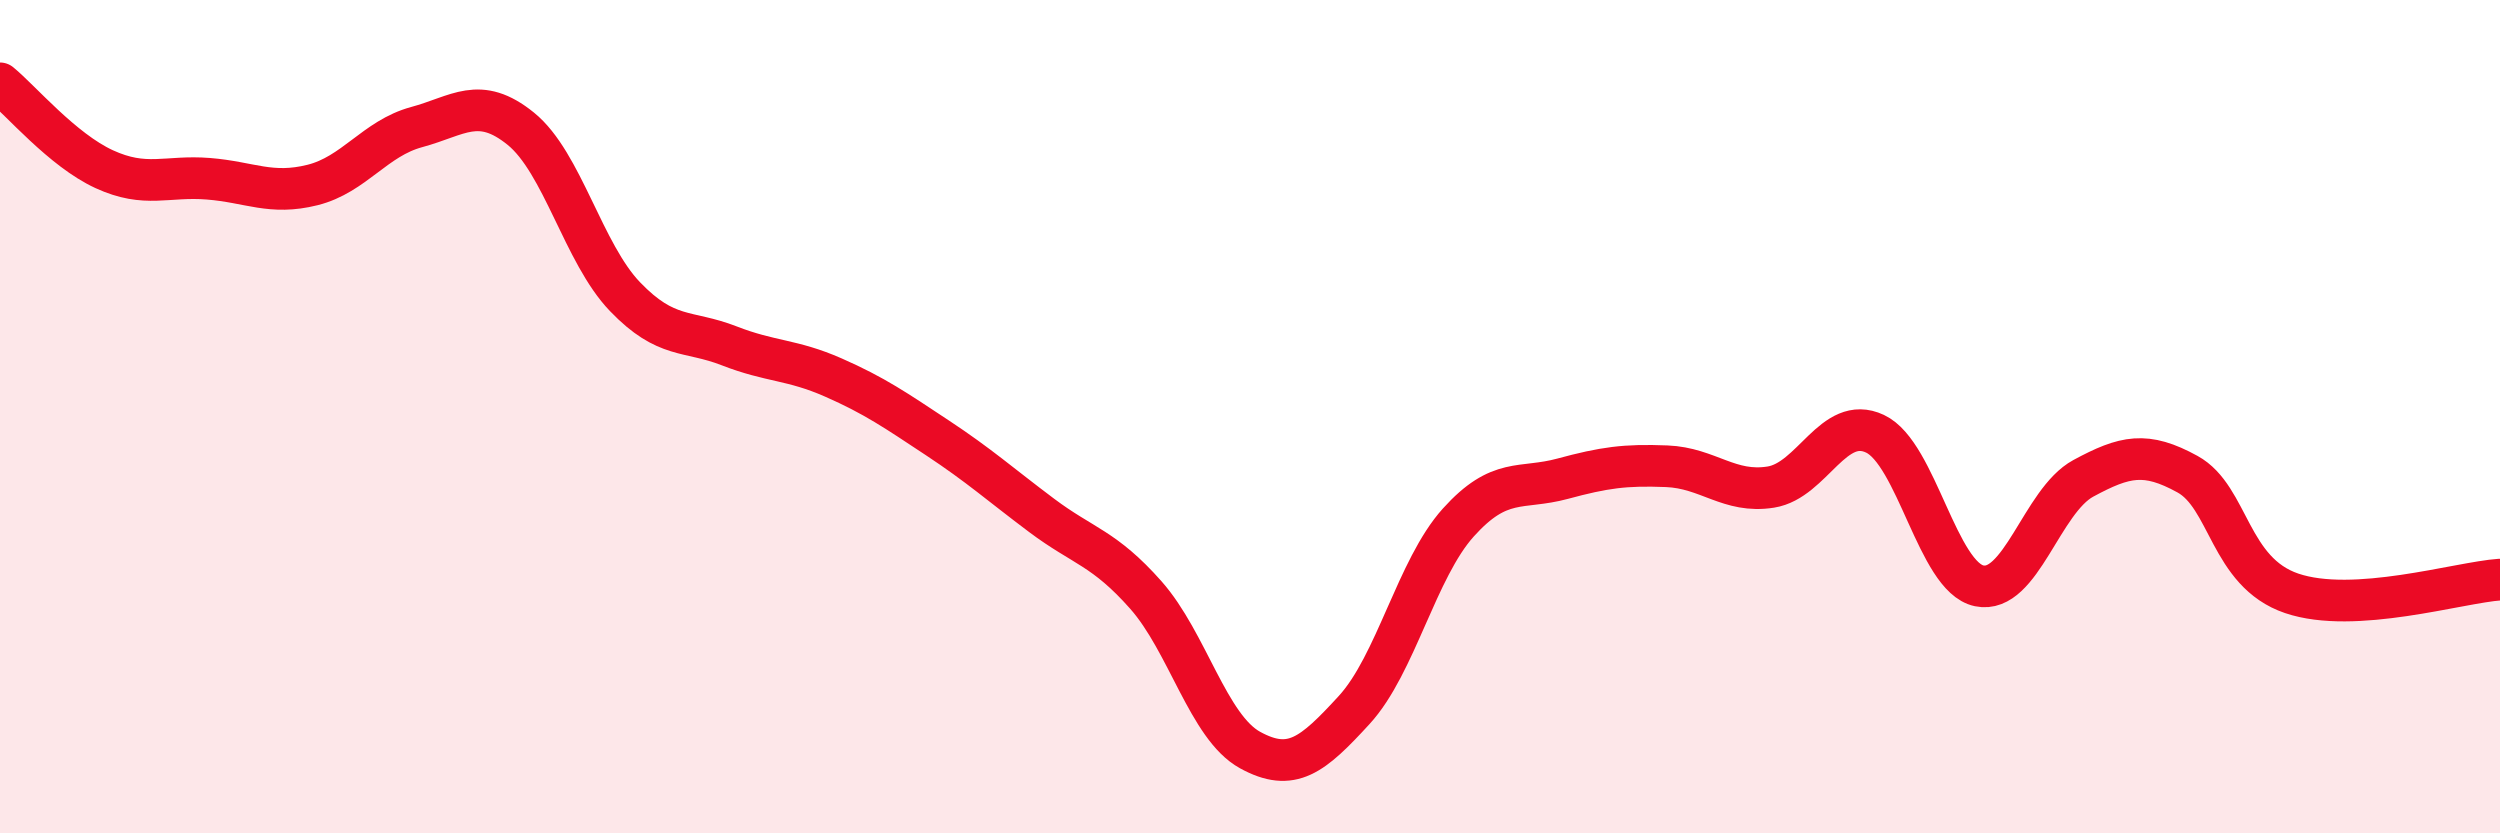 
    <svg width="60" height="20" viewBox="0 0 60 20" xmlns="http://www.w3.org/2000/svg">
      <path
        d="M 0,2 C 0.5,2.41 1.5,3.6 2.5,4.06 C 3.5,4.52 4,4.21 5,4.29 C 6,4.37 6.5,4.69 7.5,4.44 C 8.5,4.19 9,3.32 10,3.05 C 11,2.78 11.5,2.28 12.5,3.09 C 13.5,3.9 14,6.08 15,7.12 C 16,8.16 16.5,7.91 17.5,8.3 C 18.5,8.69 19,8.62 20,9.06 C 21,9.5 21.5,9.85 22.5,10.51 C 23.5,11.17 24,11.62 25,12.37 C 26,13.12 26.5,13.15 27.5,14.28 C 28.5,15.41 29,17.45 30,18 C 31,18.55 31.5,18.13 32.5,17.04 C 33.5,15.95 34,13.65 35,12.54 C 36,11.43 36.5,11.76 37.5,11.49 C 38.5,11.22 39,11.15 40,11.19 C 41,11.23 41.5,11.85 42.5,11.69 C 43.5,11.53 44,9.94 45,10.41 C 46,10.88 46.5,13.85 47.5,14.06 C 48.5,14.27 49,12.02 50,11.48 C 51,10.94 51.5,10.83 52.5,11.38 C 53.5,11.93 53.5,13.73 55,14.24 C 56.5,14.75 59,13.98 60,13.91L60 20L0 20Z"
        fill="#EB0A25"
        opacity="0.1"
        stroke-linecap="round"
        stroke-linejoin="round"
      />
      <path
        d="M 0,2 C 0.5,2.41 1.5,3.6 2.5,4.06 C 3.5,4.52 4,4.21 5,4.29 C 6,4.37 6.5,4.69 7.5,4.44 C 8.5,4.19 9,3.32 10,3.05 C 11,2.78 11.5,2.28 12.5,3.09 C 13.5,3.9 14,6.08 15,7.12 C 16,8.16 16.5,7.91 17.5,8.3 C 18.5,8.69 19,8.62 20,9.06 C 21,9.5 21.5,9.85 22.5,10.51 C 23.5,11.17 24,11.62 25,12.37 C 26,13.12 26.5,13.15 27.5,14.28 C 28.5,15.41 29,17.45 30,18 C 31,18.55 31.5,18.13 32.5,17.04 C 33.5,15.95 34,13.65 35,12.54 C 36,11.43 36.5,11.76 37.5,11.49 C 38.5,11.22 39,11.15 40,11.19 C 41,11.23 41.5,11.85 42.5,11.69 C 43.5,11.53 44,9.94 45,10.41 C 46,10.88 46.5,13.85 47.5,14.06 C 48.5,14.27 49,12.02 50,11.48 C 51,10.94 51.5,10.83 52.5,11.38 C 53.5,11.93 53.5,13.73 55,14.24 C 56.5,14.75 59,13.98 60,13.91"
        stroke="#EB0A25"
        stroke-width="1"
        fill="none"
        stroke-linecap="round"
        stroke-linejoin="round"
      />
    </svg>
  